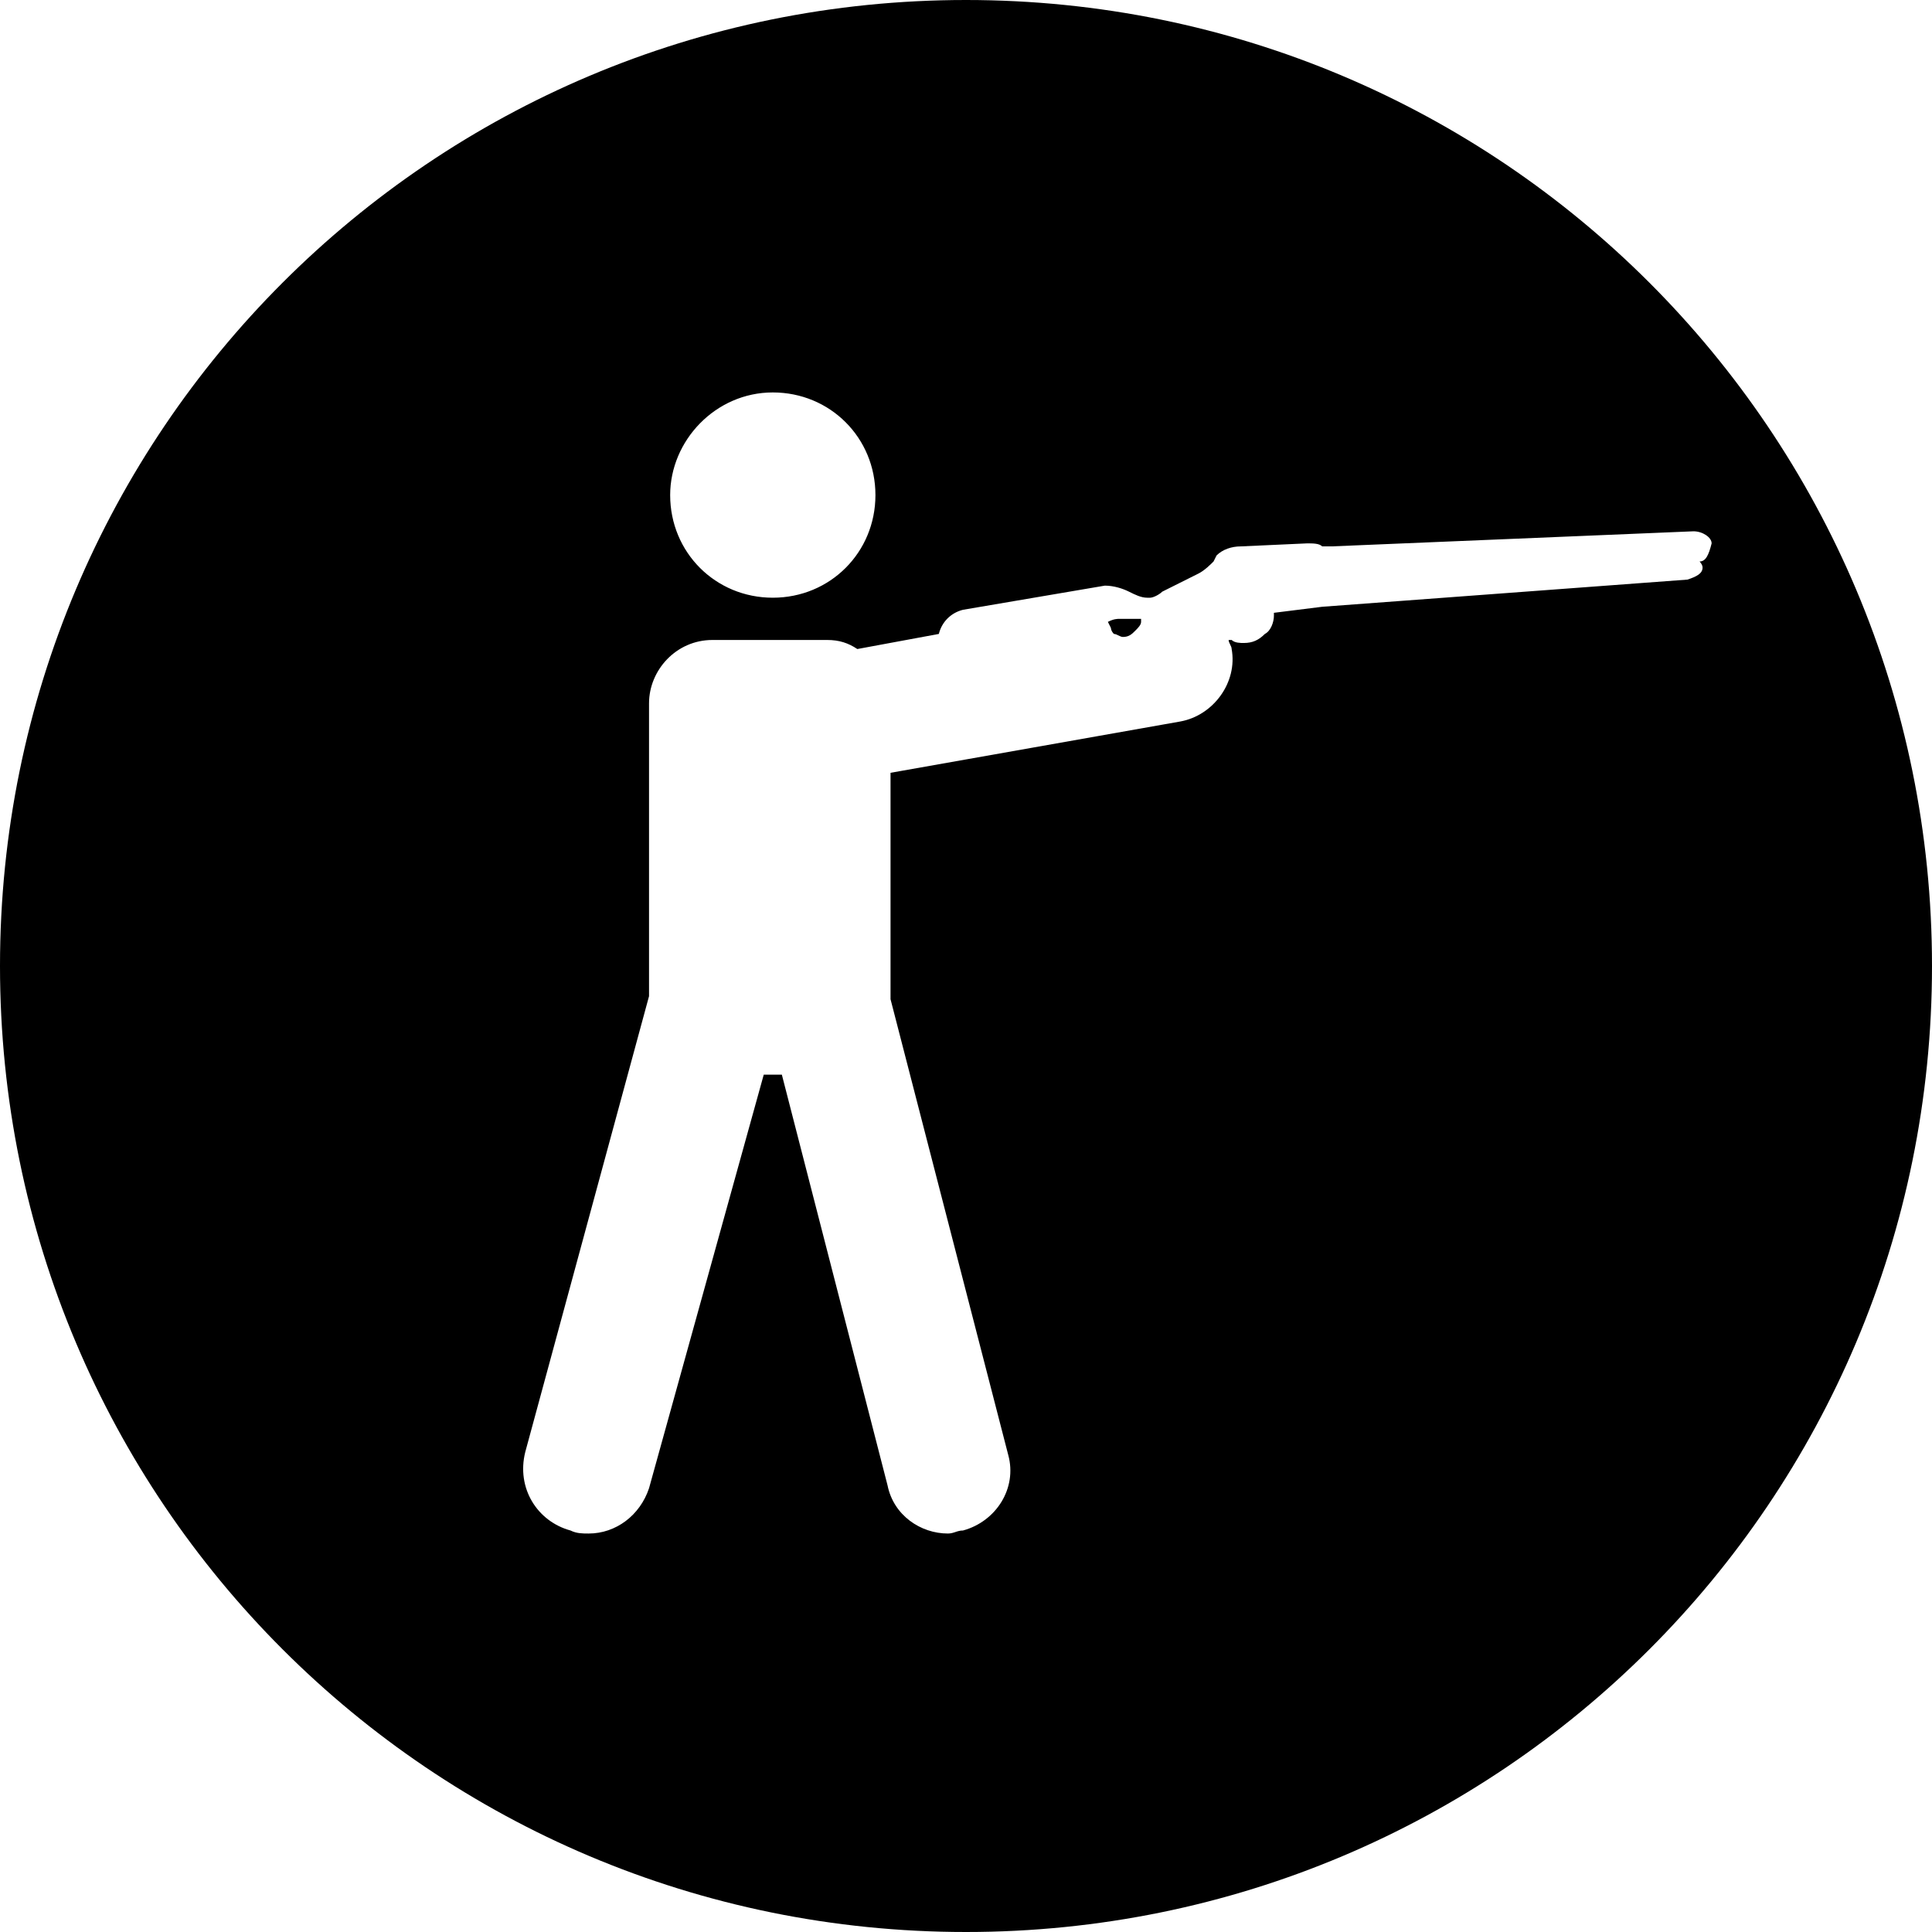 <svg xmlns="http://www.w3.org/2000/svg" width="64" height="64" viewBox="0 0 64 64"><g id="picto-hunting"><path class="picto-color" d="M37.1 20.5c-.1 0-.2 0-.4.1l.1.2s0 .1.1.2c.1 0 .2.1.3.1.2 0 .3-.1.4-.2.1-.1.2-.2.2-.3v-.1h-.7z"/><path class="picto-color" d="M32 0C14.3 0 0 14.3 0 32s14.3 32 32 32 32-14.3 32-32S49.7 0 32 0zm-6.4 13c1.9 0 3.4 1.5 3.4 3.4s-1.5 3.4-3.4 3.4-3.4-1.5-3.4-3.4c0-1.8 1.5-3.4 3.4-3.4zm30.7 5.6s.1.1.1.2c0 .2-.2.3-.5.4l-12.1.9-1.6.2v.1c0 .2-.1.5-.3.6-.2.2-.4.3-.7.3-.1 0-.3 0-.4-.1h-.1c0 .1.1.2.1.3.2 1.1-.6 2.2-1.7 2.4l-9.6 1.7v7.5l3.9 15.1c.3 1.1-.4 2.2-1.5 2.5-.2 0-.3.1-.5.1-.9 0-1.8-.6-2-1.6l-3.5-13.6h-.6l-3.8 13.7c-.3.9-1.1 1.5-2 1.5-.2 0-.4 0-.6-.1-1.1-.3-1.8-1.4-1.5-2.6L21.5 33v-9.7c0-1.1.9-2.1 2.1-2.1h3.8c.4 0 .7.1 1 .3l2.7-.5c.1-.4.4-.7.8-.8l4.7-.8c.3 0 .6.1.8.2.2.1.4.2.6.2h.1c.1 0 .3-.1.4-.2l1.2-.6c.2-.1.4-.3.5-.4l.1-.2c.2-.2.5-.3.8-.3l2.2-.1c.2 0 .4 0 .5.1H44.1l12-.5c.3 0 .6.2.6.4-.1.4-.2.6-.4.6z"/></g></svg>